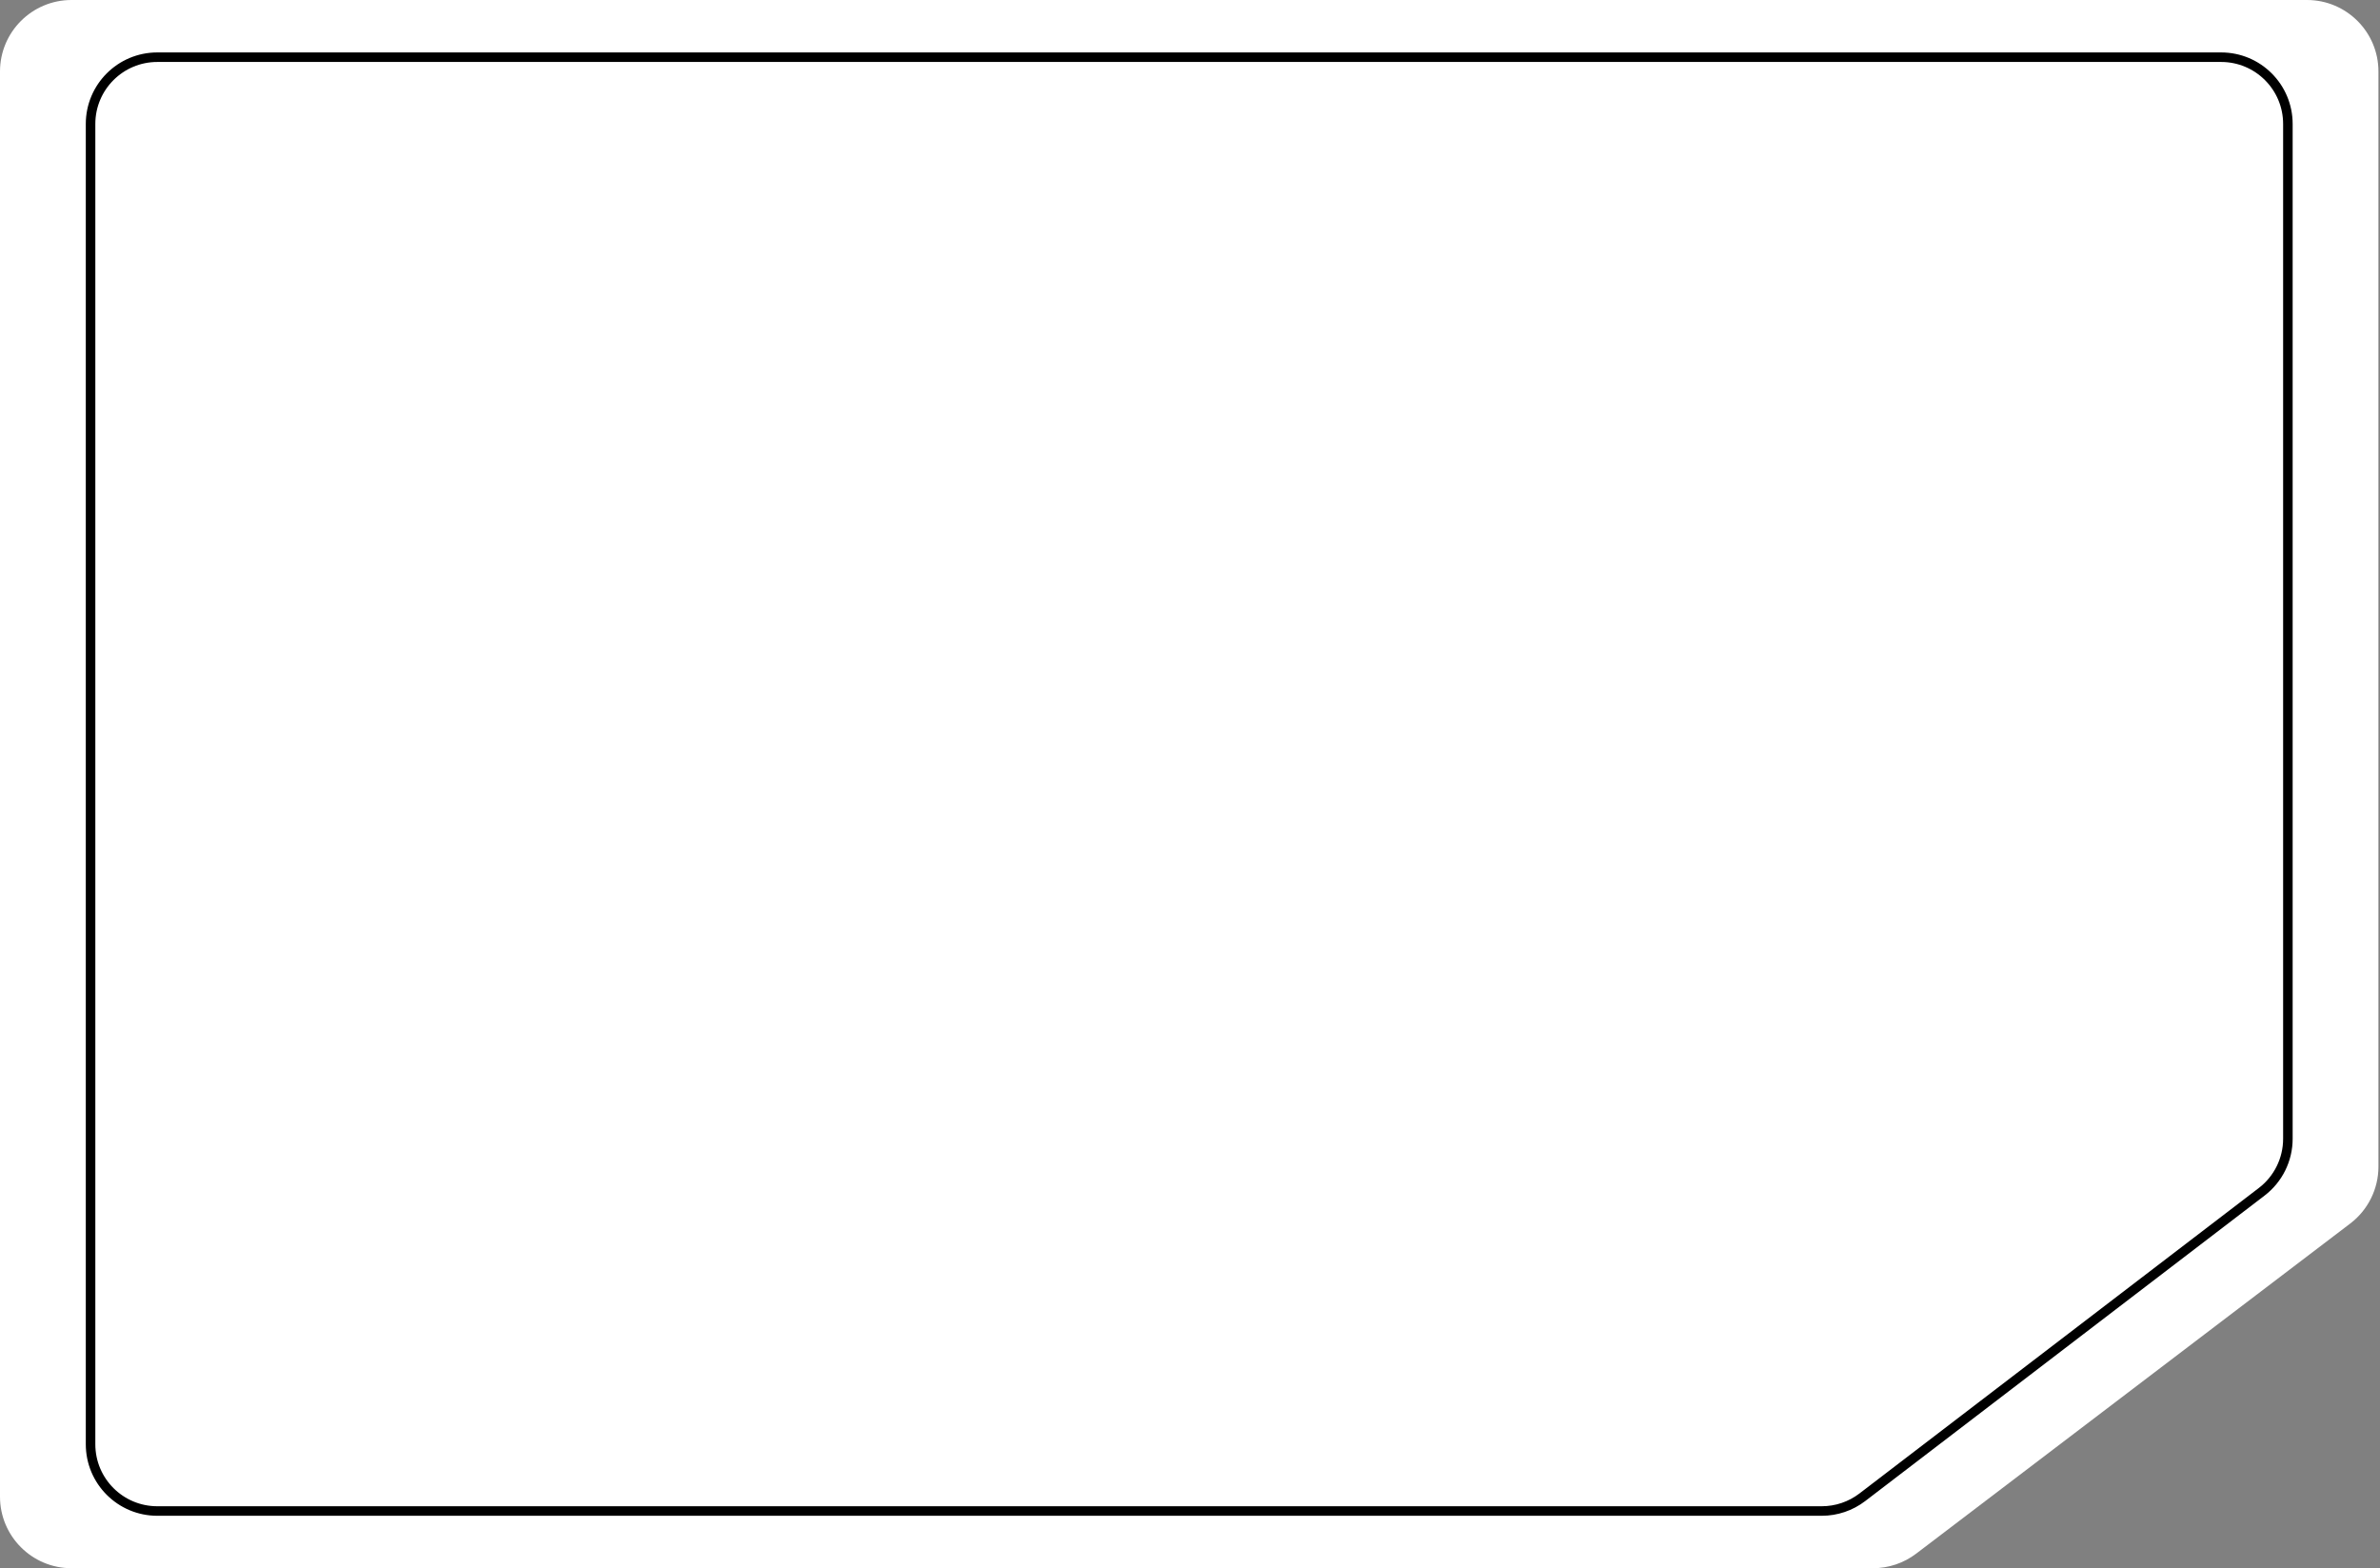 <?xml version="1.0" encoding="UTF-8"?> <svg xmlns="http://www.w3.org/2000/svg" width="900" height="593" viewBox="0 0 900 593" fill="none"><rect x="0" y="0" width="900" height="593" fill="#808080" stroke="none"/> <path d="M27.037 593C12.105 593 -5.29111e-07 580.895 -1.1818e-06 565.964L-2.4739e-05 27.037C-2.53917e-05 12.105 12.105 7.19501e-05 27.036 7.12974e-05L872.377 3.43464e-05C887.309 3.36938e-05 899.413 12.105 899.413 27.037L899.413 441.139C899.413 449.585 895.466 457.546 888.744 462.659L724.621 587.483C719.916 591.062 714.167 593 708.254 593L27.037 593Z" fill="white"></path> <path d="M34.246 546.137L34.246 46.863C34.246 32.927 45.544 21.629 59.48 21.629L839.933 21.629C853.869 21.629 865.167 32.927 865.167 46.863L865.167 430.617C865.167 438.476 861.506 445.886 855.264 450.66L704.234 566.18C699.832 569.547 694.445 571.371 688.903 571.371L59.48 571.371C45.544 571.371 34.246 560.073 34.246 546.137Z" stroke="black" stroke-width="3.605"></path> </svg> 